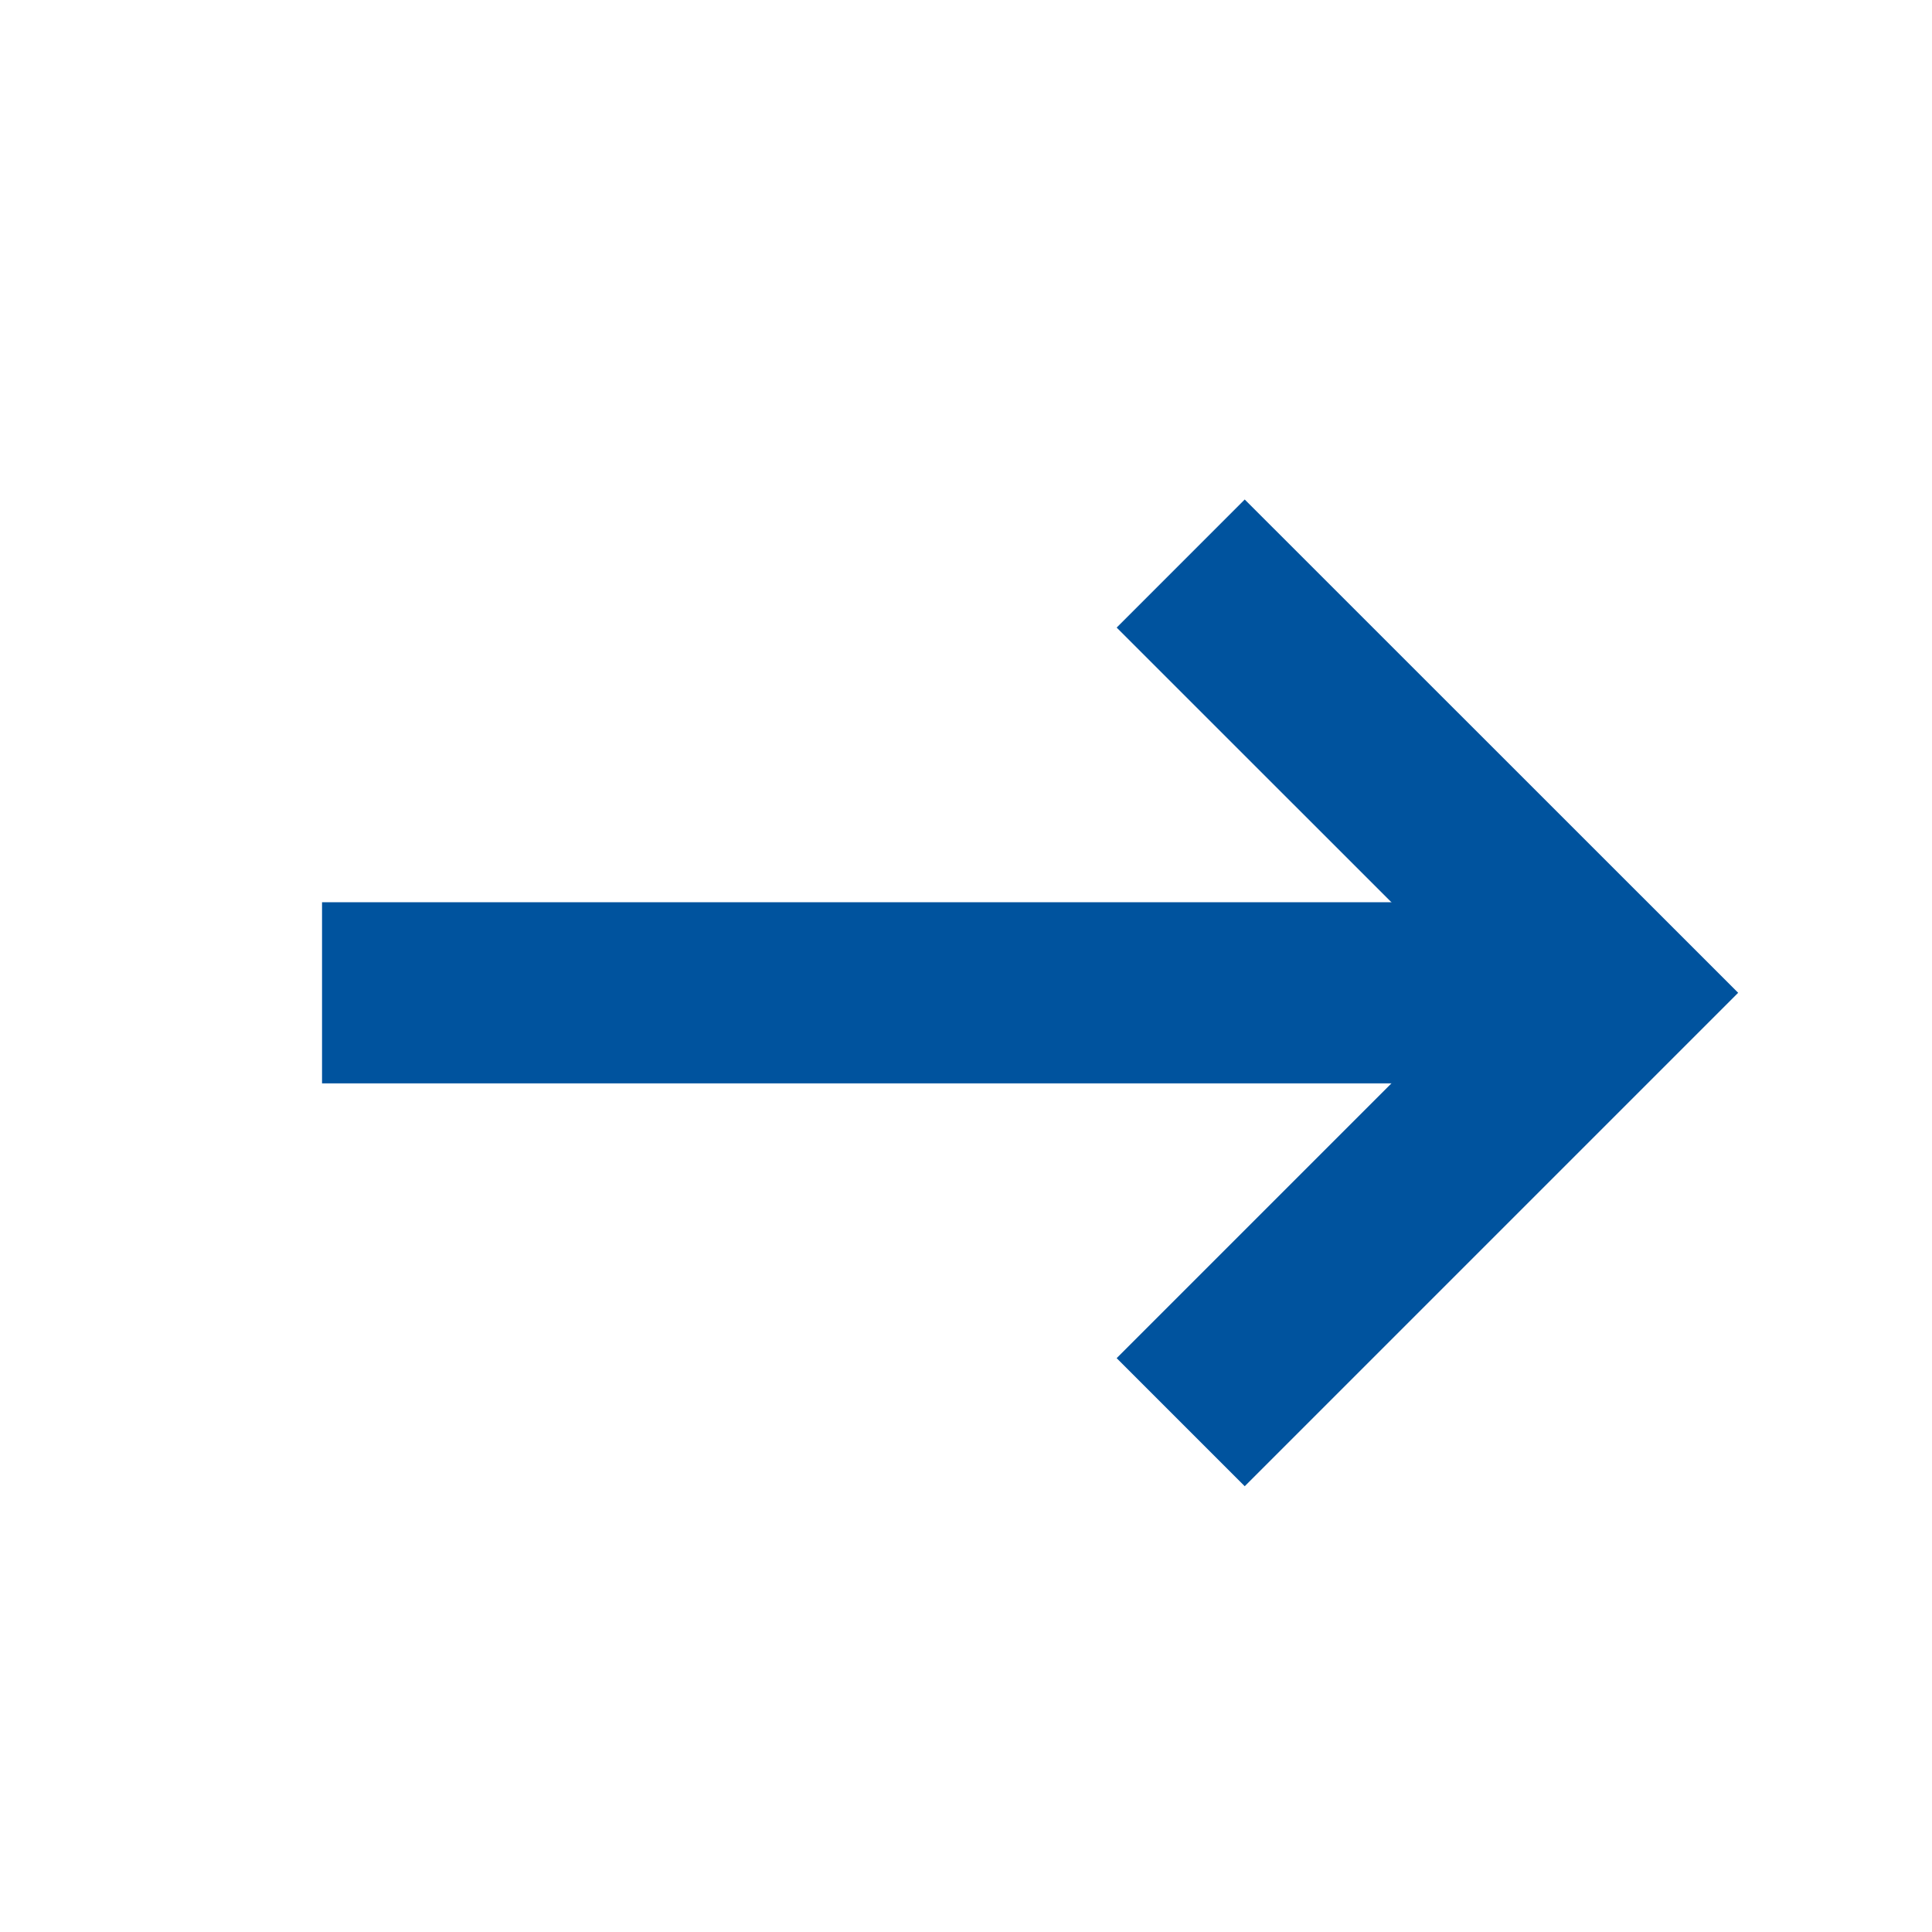 <svg width="16" height="16" viewBox="0 0 16 16" fill="none" xmlns="http://www.w3.org/2000/svg">
    <path d="M9.778 11.778L13.334 8.222L9.778 4.667" stroke="#00539E" stroke-width="1.5"/>
    <path d="M13.334 8.222H2.667" stroke="#00539E" stroke-width="1.5"/>
</svg>
